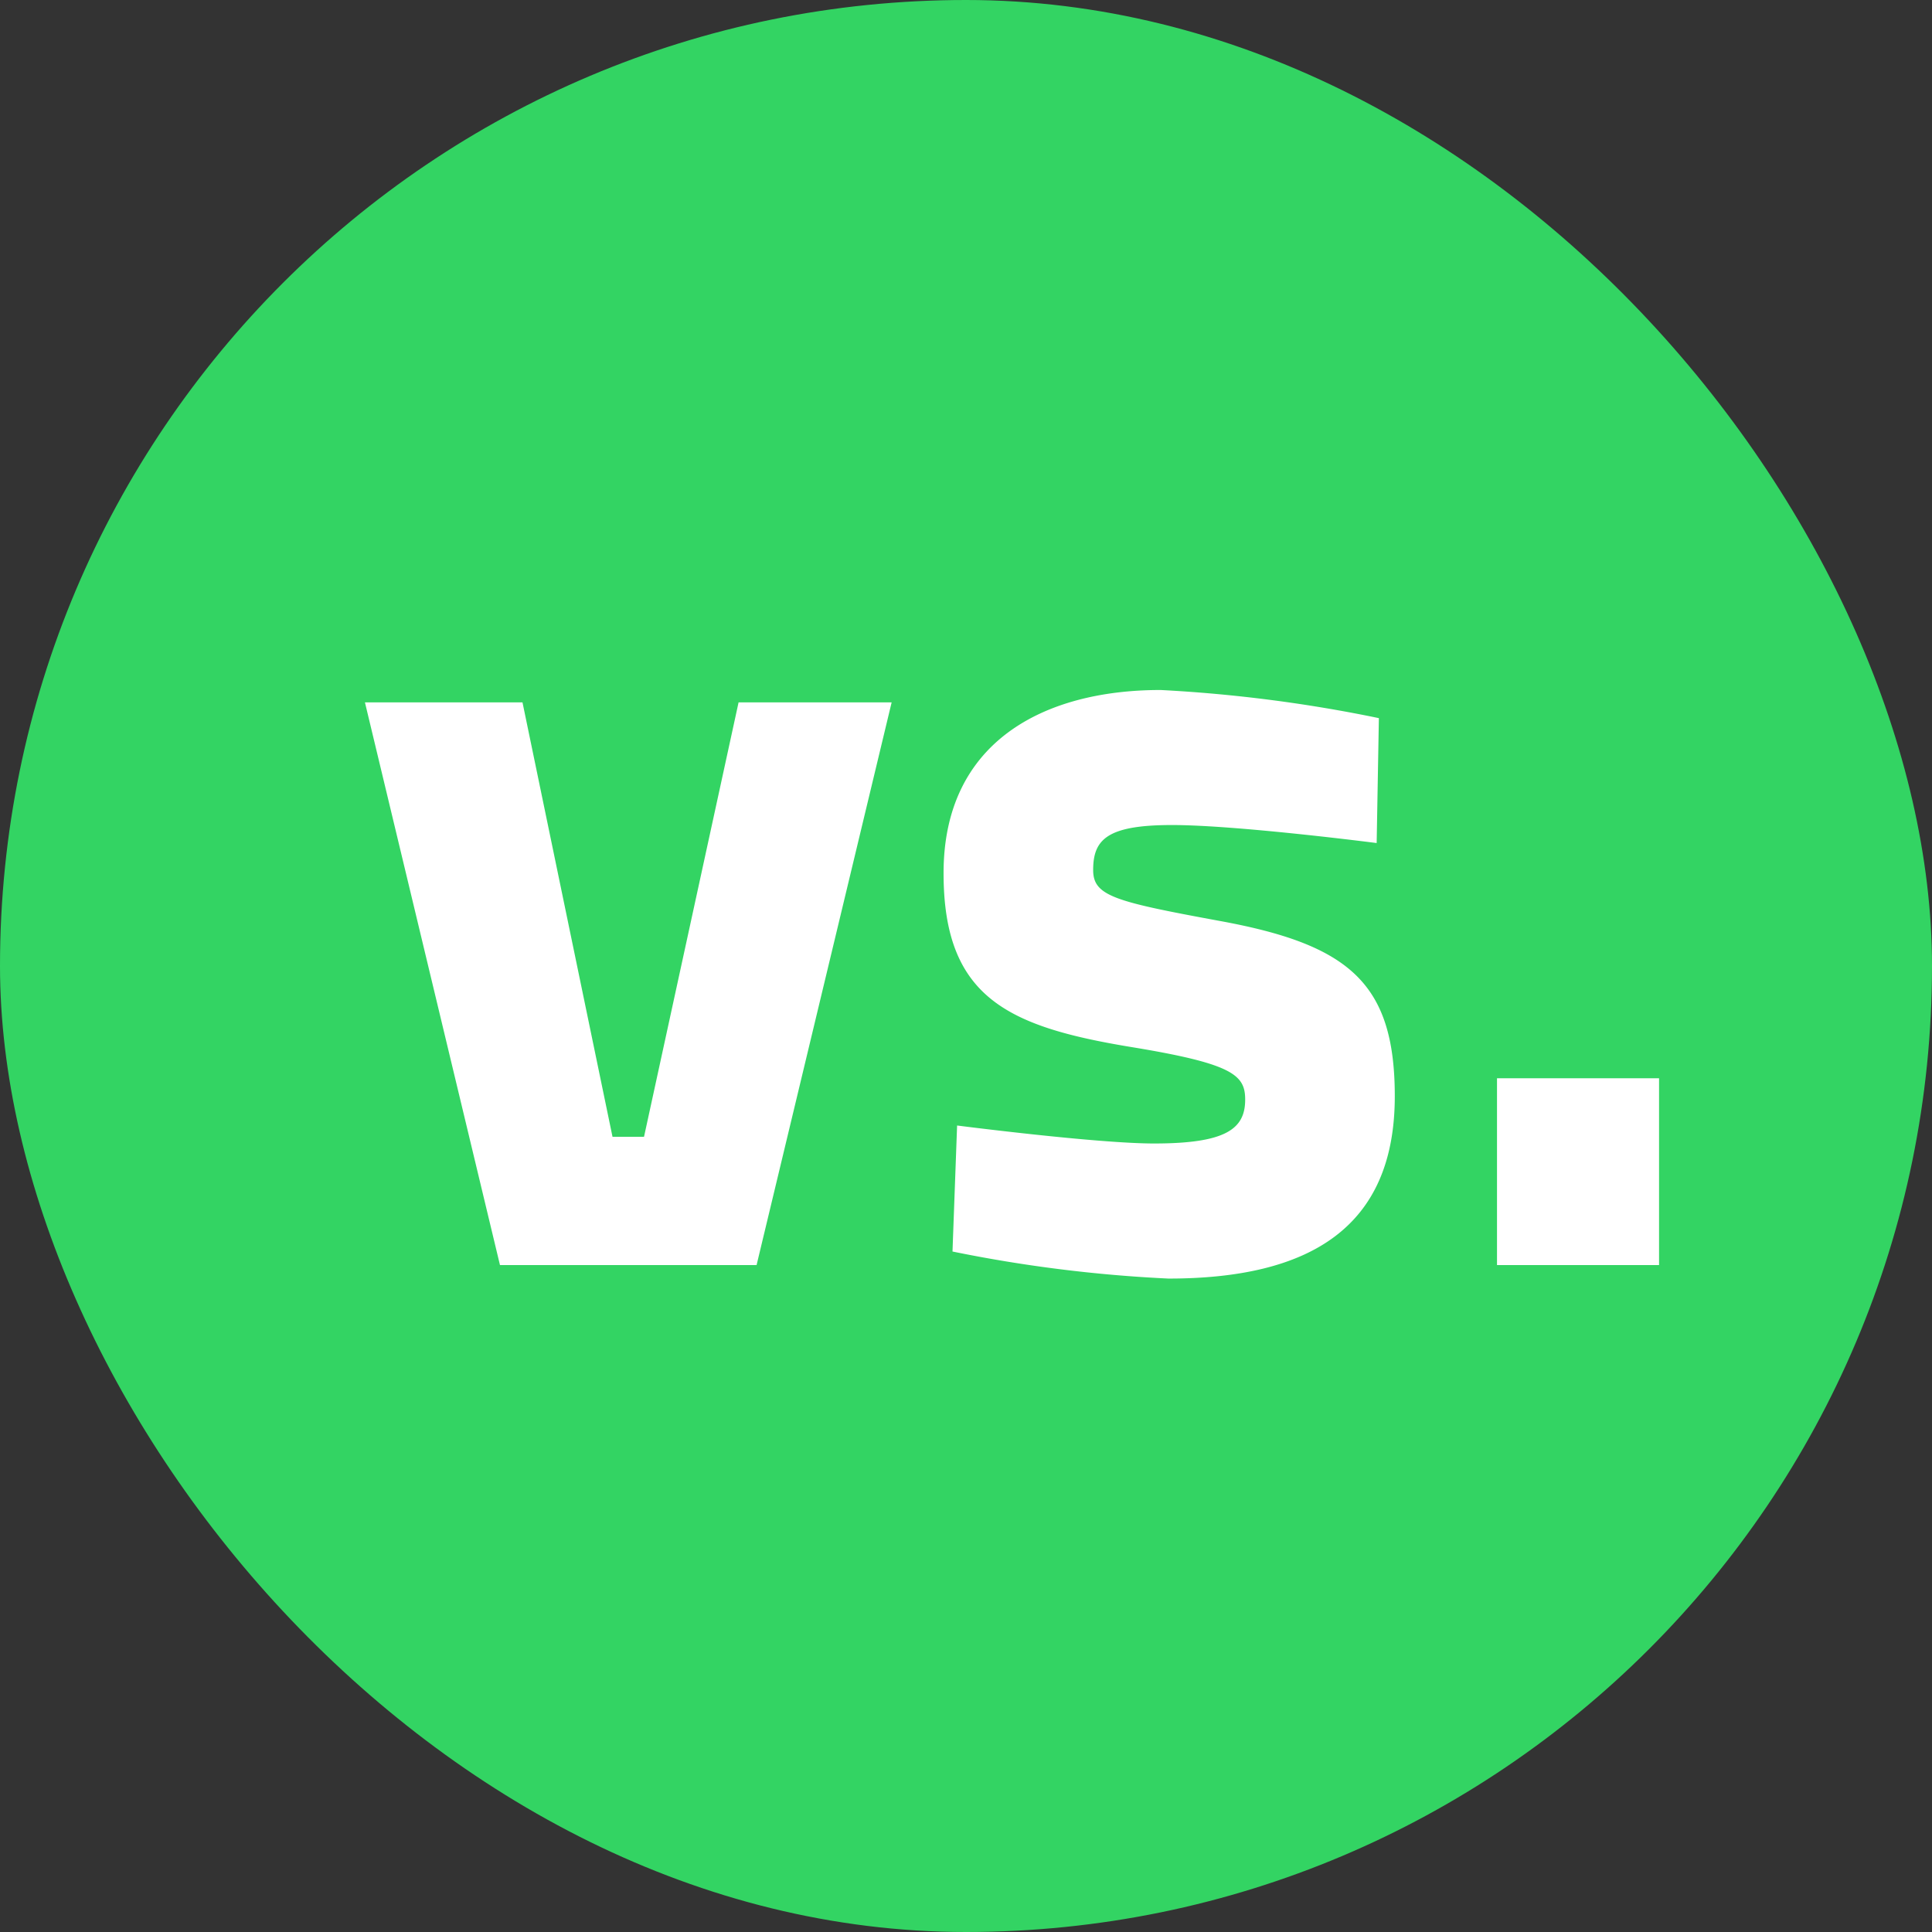 <svg xmlns="http://www.w3.org/2000/svg" xmlns:xlink="http://www.w3.org/1999/xlink" width="84" height="84" viewBox="0 0 84 84">
  <rect x="0" y="0" width="84" height="84" fill="#333333" stroke="none"/>
  <defs>
    <clipPath id="clip-path">
      <rect id="Rechteck_151609" data-name="Rechteck 151609" width="56.266" height="25.592" fill="none"/>
    </clipPath>
  </defs>
  <g id="Gruppe_158896" data-name="Gruppe 158896" transform="translate(-3462 -1030)">
    <g id="Gruppe_158071" data-name="Gruppe 158071" transform="translate(374)">
      <rect id="Rechteck_151595" data-name="Rechteck 151595" width="84" height="84" rx="42" transform="translate(3088 1030)" fill="#33d463"/>
    </g>
    <g id="Gruppe_158075" data-name="Gruppe 158075" transform="translate(3477.867 1060)">
      <path id="Pfad_60501" data-name="Pfad 60501" d="M16.245.407,12.134,19.295h-1.37L6.85.407H0L5.871,24.872H17.028L22.9.407Z" transform="translate(0 0.131)" fill="#fff"/>
      <g id="Gruppe_158074" data-name="Gruppe 158074" transform="translate(0 0)">
        <g id="Gruppe_158073" data-name="Gruppe 158073" clip-path="url(#clip-path)">
          <path id="Pfad_60502" data-name="Pfad 60502" d="M37.857,6.654s-6.067-.783-8.9-.783-3.426.636-3.426,1.957c0,1.125.93,1.37,5.432,2.2,5.674,1.027,7.682,2.691,7.682,7.634,0,5.726-3.719,7.928-9.836,7.928a61.2,61.2,0,0,1-9.394-1.176l.2-5.479s6.067.782,8.562.782c3.133,0,3.963-.636,3.963-1.908,0-1.076-.537-1.566-5.04-2.3-5.284-.881-8.073-2.153-8.073-7.536C19.018,2.3,23.324,0,28.462,0a62.8,62.8,0,0,1,9.491,1.223Z" transform="translate(6.131 0)" fill="#fff"/>
          <rect id="Rechteck_151608" data-name="Rechteck 151608" width="7.046" height="8.123" transform="translate(49.22 16.881)" fill="#fff"/>
        </g>
      </g>
    </g>
  </g>
</svg>
